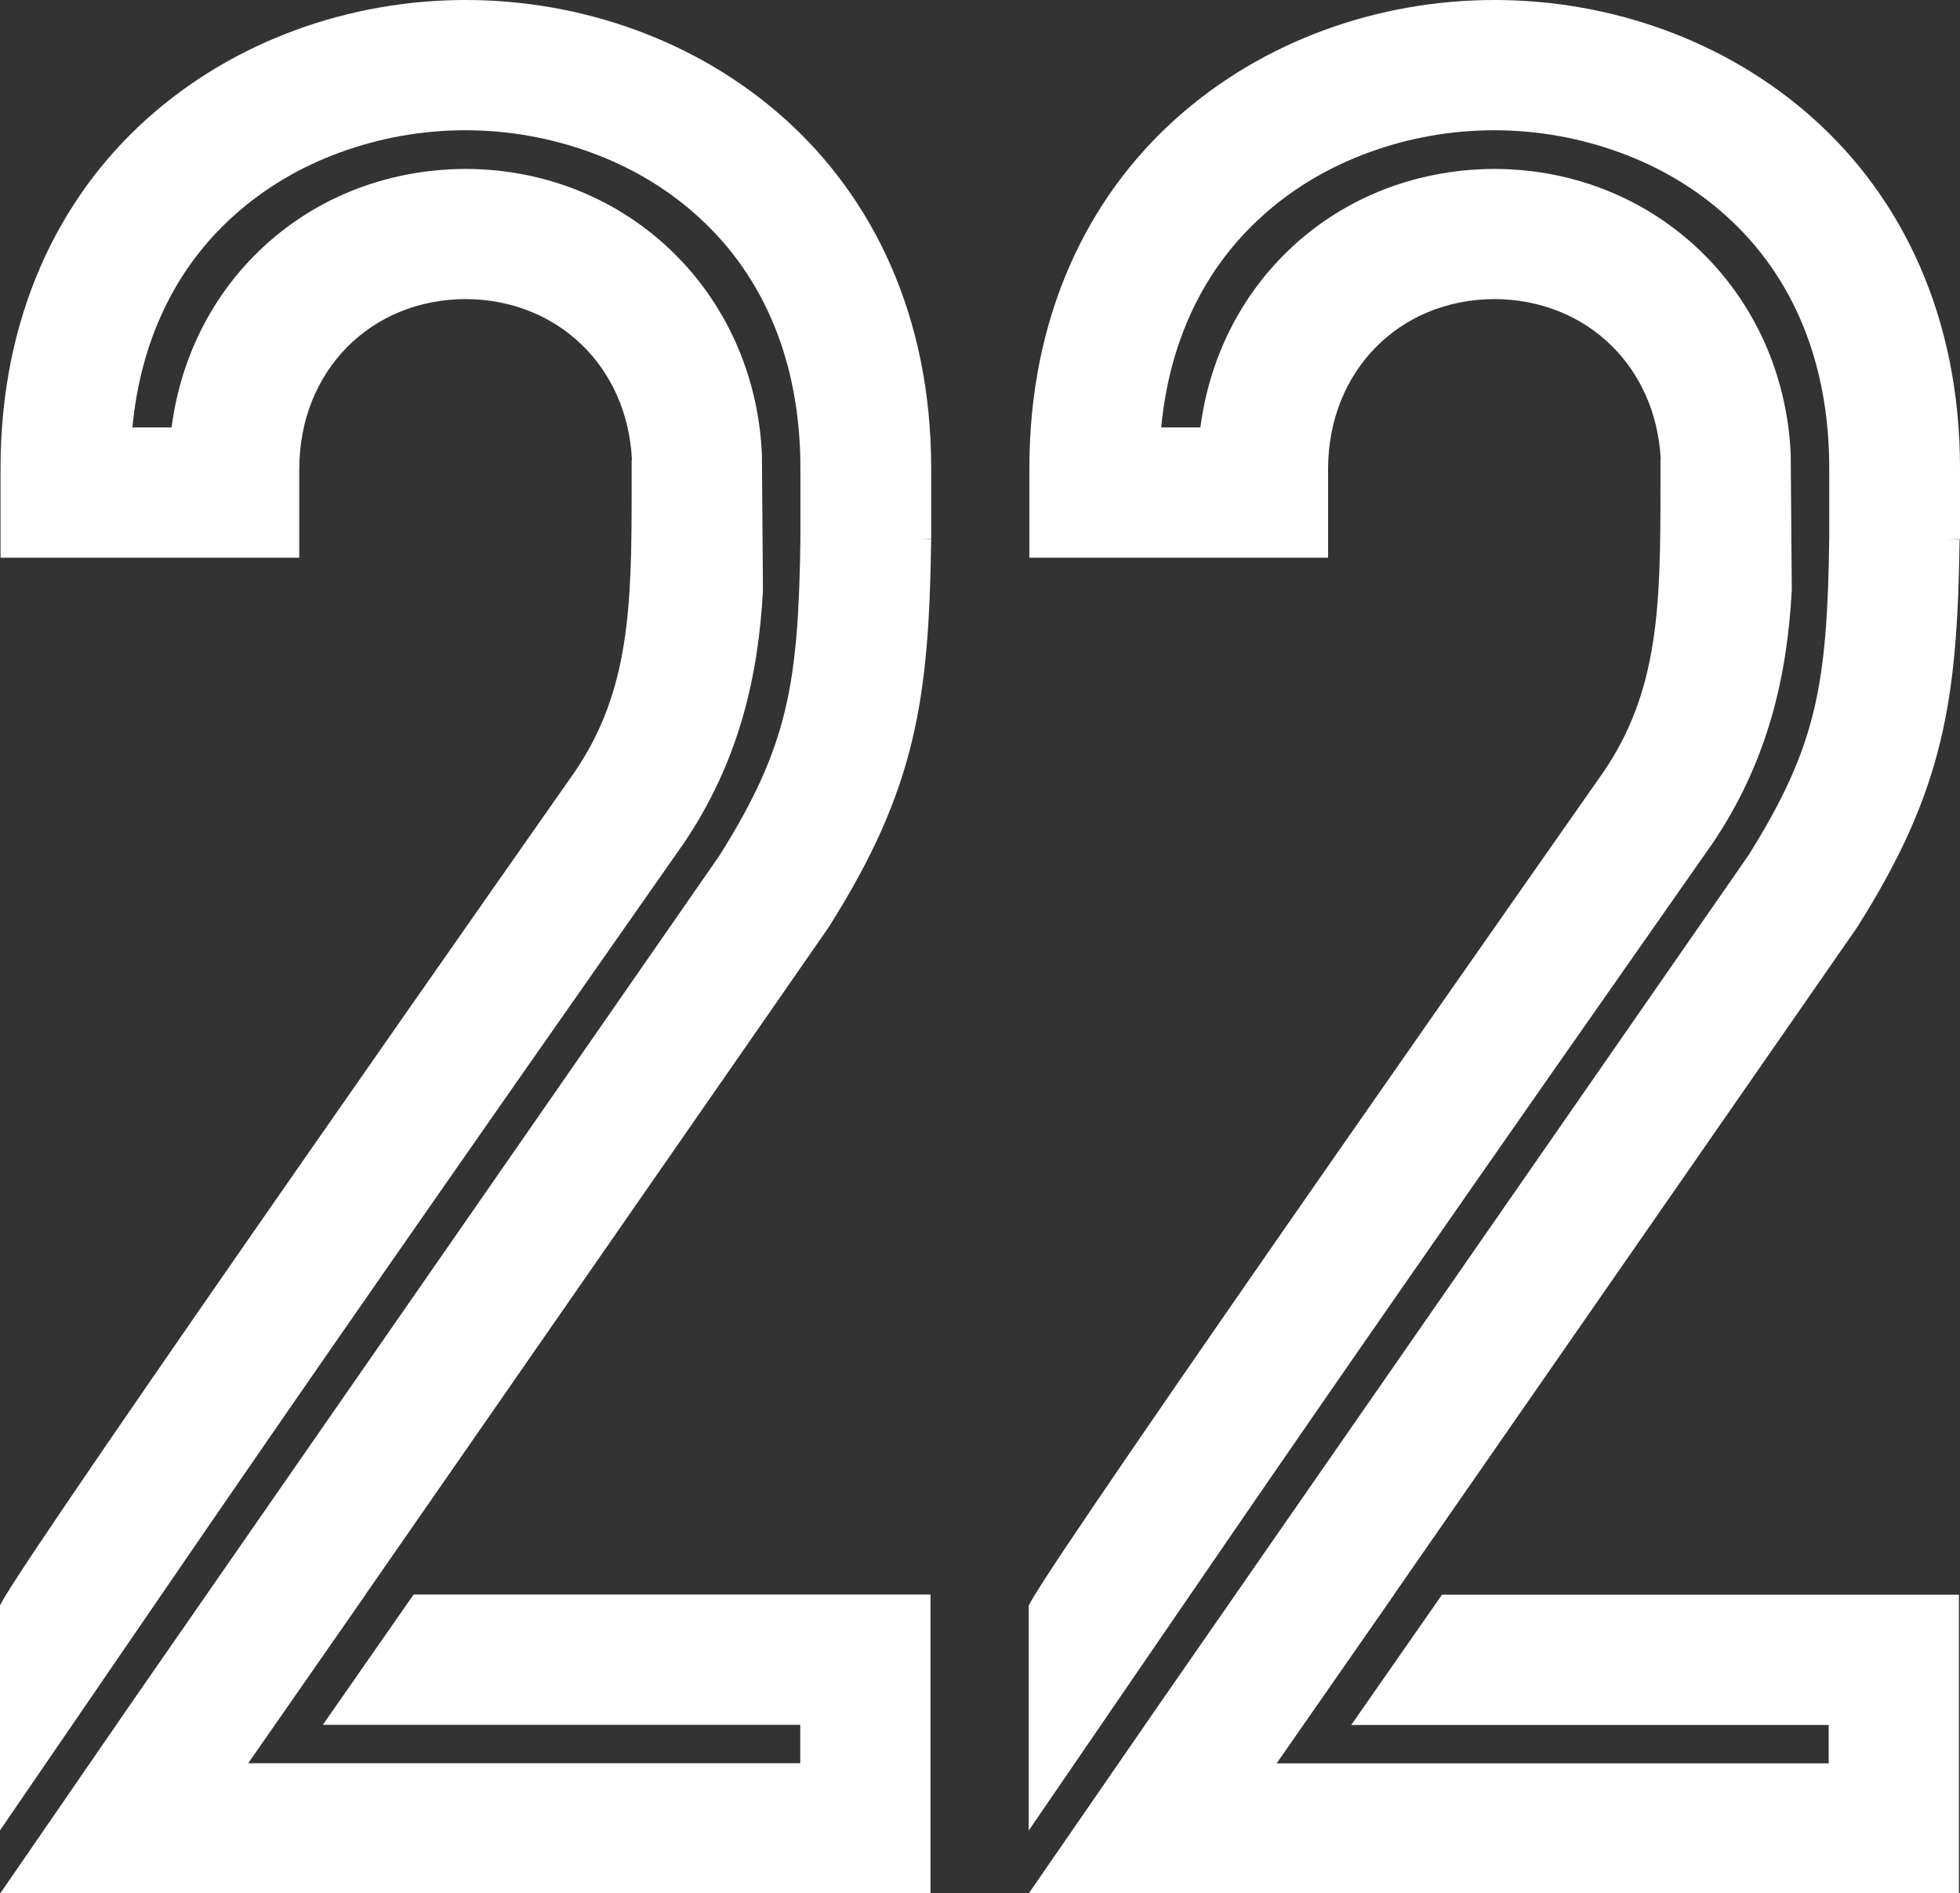 <?xml version="1.0" encoding="UTF-8"?>
<svg id="_レイヤー_2" data-name="レイヤー 2" xmlns="http://www.w3.org/2000/svg" viewBox="0 0 145.53 140.55">
  <rect x="0" y="0" width="145.53" height="140.55" fill="#333333" stroke="none"/>
  <defs>
    <style>
      .cls-1 {
        fill: #fff;
      }
    </style>
  </defs>
  <g id="_数字" data-name="数字">
    <g>
      <path class="cls-1" d="M69.14,40.04h-1.08s1.08-.02,1.08-.02v-5.26c0-11.32-4.35-20.09-10.86-25.93C51.76,2.98,43.14,0,34.58,0S17.41,2.98,10.9,8.83C4.39,14.67.04,23.44.04,34.77v6.63h22.18v-6.63c.03-7.22,5.27-12.54,12.35-12.57,6.87.03,12.02,5.04,12.35,11.93h-.02v2.2c0,8.59-.12,14.92-4.2,20.93-.02.04-40.21,57.26-42.58,61.69l-.13.24v16.7c12.25-17.87,17.2-25.16,28.64-41.61,6.26-9,13.71-19.66,21.53-30.81.29-.41.45-.65.55-.78h0c4.2-6.18,5.6-12.56,5.94-18.88l-.08-10.12c-.56-12.01-10-21.11-21.97-21.15h-.07c-6.03.03-11.6,2.32-15.68,6.47-3.37,3.42-5.48,7.86-6.11,12.72h-2.91c.61-6.42,3.17-11.8,7.51-15.7h0c2.26-2.04,4.93-3.63,7.92-4.72,2.97-1.08,6.09-1.64,9.29-1.64s6.33.56,9.3,1.64c3,1.09,5.67,2.68,7.93,4.72,5.01,4.5,7.66,10.98,7.65,18.74h0v5.22c-.07,5.24-.29,9.21-1.15,12.77-.83,3.45-2.29,6.67-4.86,10.75l-34.26,49.35-9.52,13.72L.02,140.55h69.07v-22.18H30.71l-6.74,9.67h35.45v2.85H18.43l8.71-12.51h-.01l34.38-49.52c6.53-10.3,7.46-16.98,7.63-28.81Z"/>
      <path class="cls-1" d="M145.53,40.04h-1.08s1.08-.02,1.08-.02v-5.26c0-11.32-4.35-20.09-10.86-25.93-6.51-5.85-15.13-8.83-23.7-8.83s-17.17,2.98-23.68,8.83c-6.51,5.84-10.86,14.61-10.86,25.94v6.63h22.18v-6.63c.03-7.22,5.27-12.54,12.35-12.57,6.87.03,12.02,5.04,12.35,11.93h-.02v2.2c0,8.59-.12,14.92-4.2,20.93-.02.04-40.21,57.26-42.58,61.69l-.13.24v16.7c12.25-17.87,17.2-25.16,28.64-41.61,6.26-9,13.71-19.66,21.53-30.81.29-.41.45-.65.55-.78h0c4.2-6.18,5.6-12.56,5.94-18.88l-.08-10.12c-.56-12.01-10-21.11-21.97-21.15h-.07c-6.03.03-11.6,2.32-15.68,6.47-3.37,3.42-5.48,7.86-6.11,12.72h-2.91c.61-6.42,3.17-11.8,7.51-15.7h0c2.26-2.04,4.93-3.63,7.92-4.72,2.97-1.08,6.09-1.64,9.29-1.64s6.33.56,9.3,1.64c3,1.09,5.67,2.68,7.93,4.72,5.01,4.5,7.66,10.98,7.65,18.74h0v5.22c-.07,5.24-.29,9.21-1.15,12.77-.83,3.45-2.29,6.67-4.86,10.75l-34.26,49.35-9.52,13.72-9.65,13.98h69.07v-22.18h-38.38l-6.74,9.67h35.45v2.85h-40.99l8.71-12.51h-.01l34.38-49.52c6.53-10.3,7.46-16.98,7.63-28.81Z"/>
    </g>
  </g>
</svg>